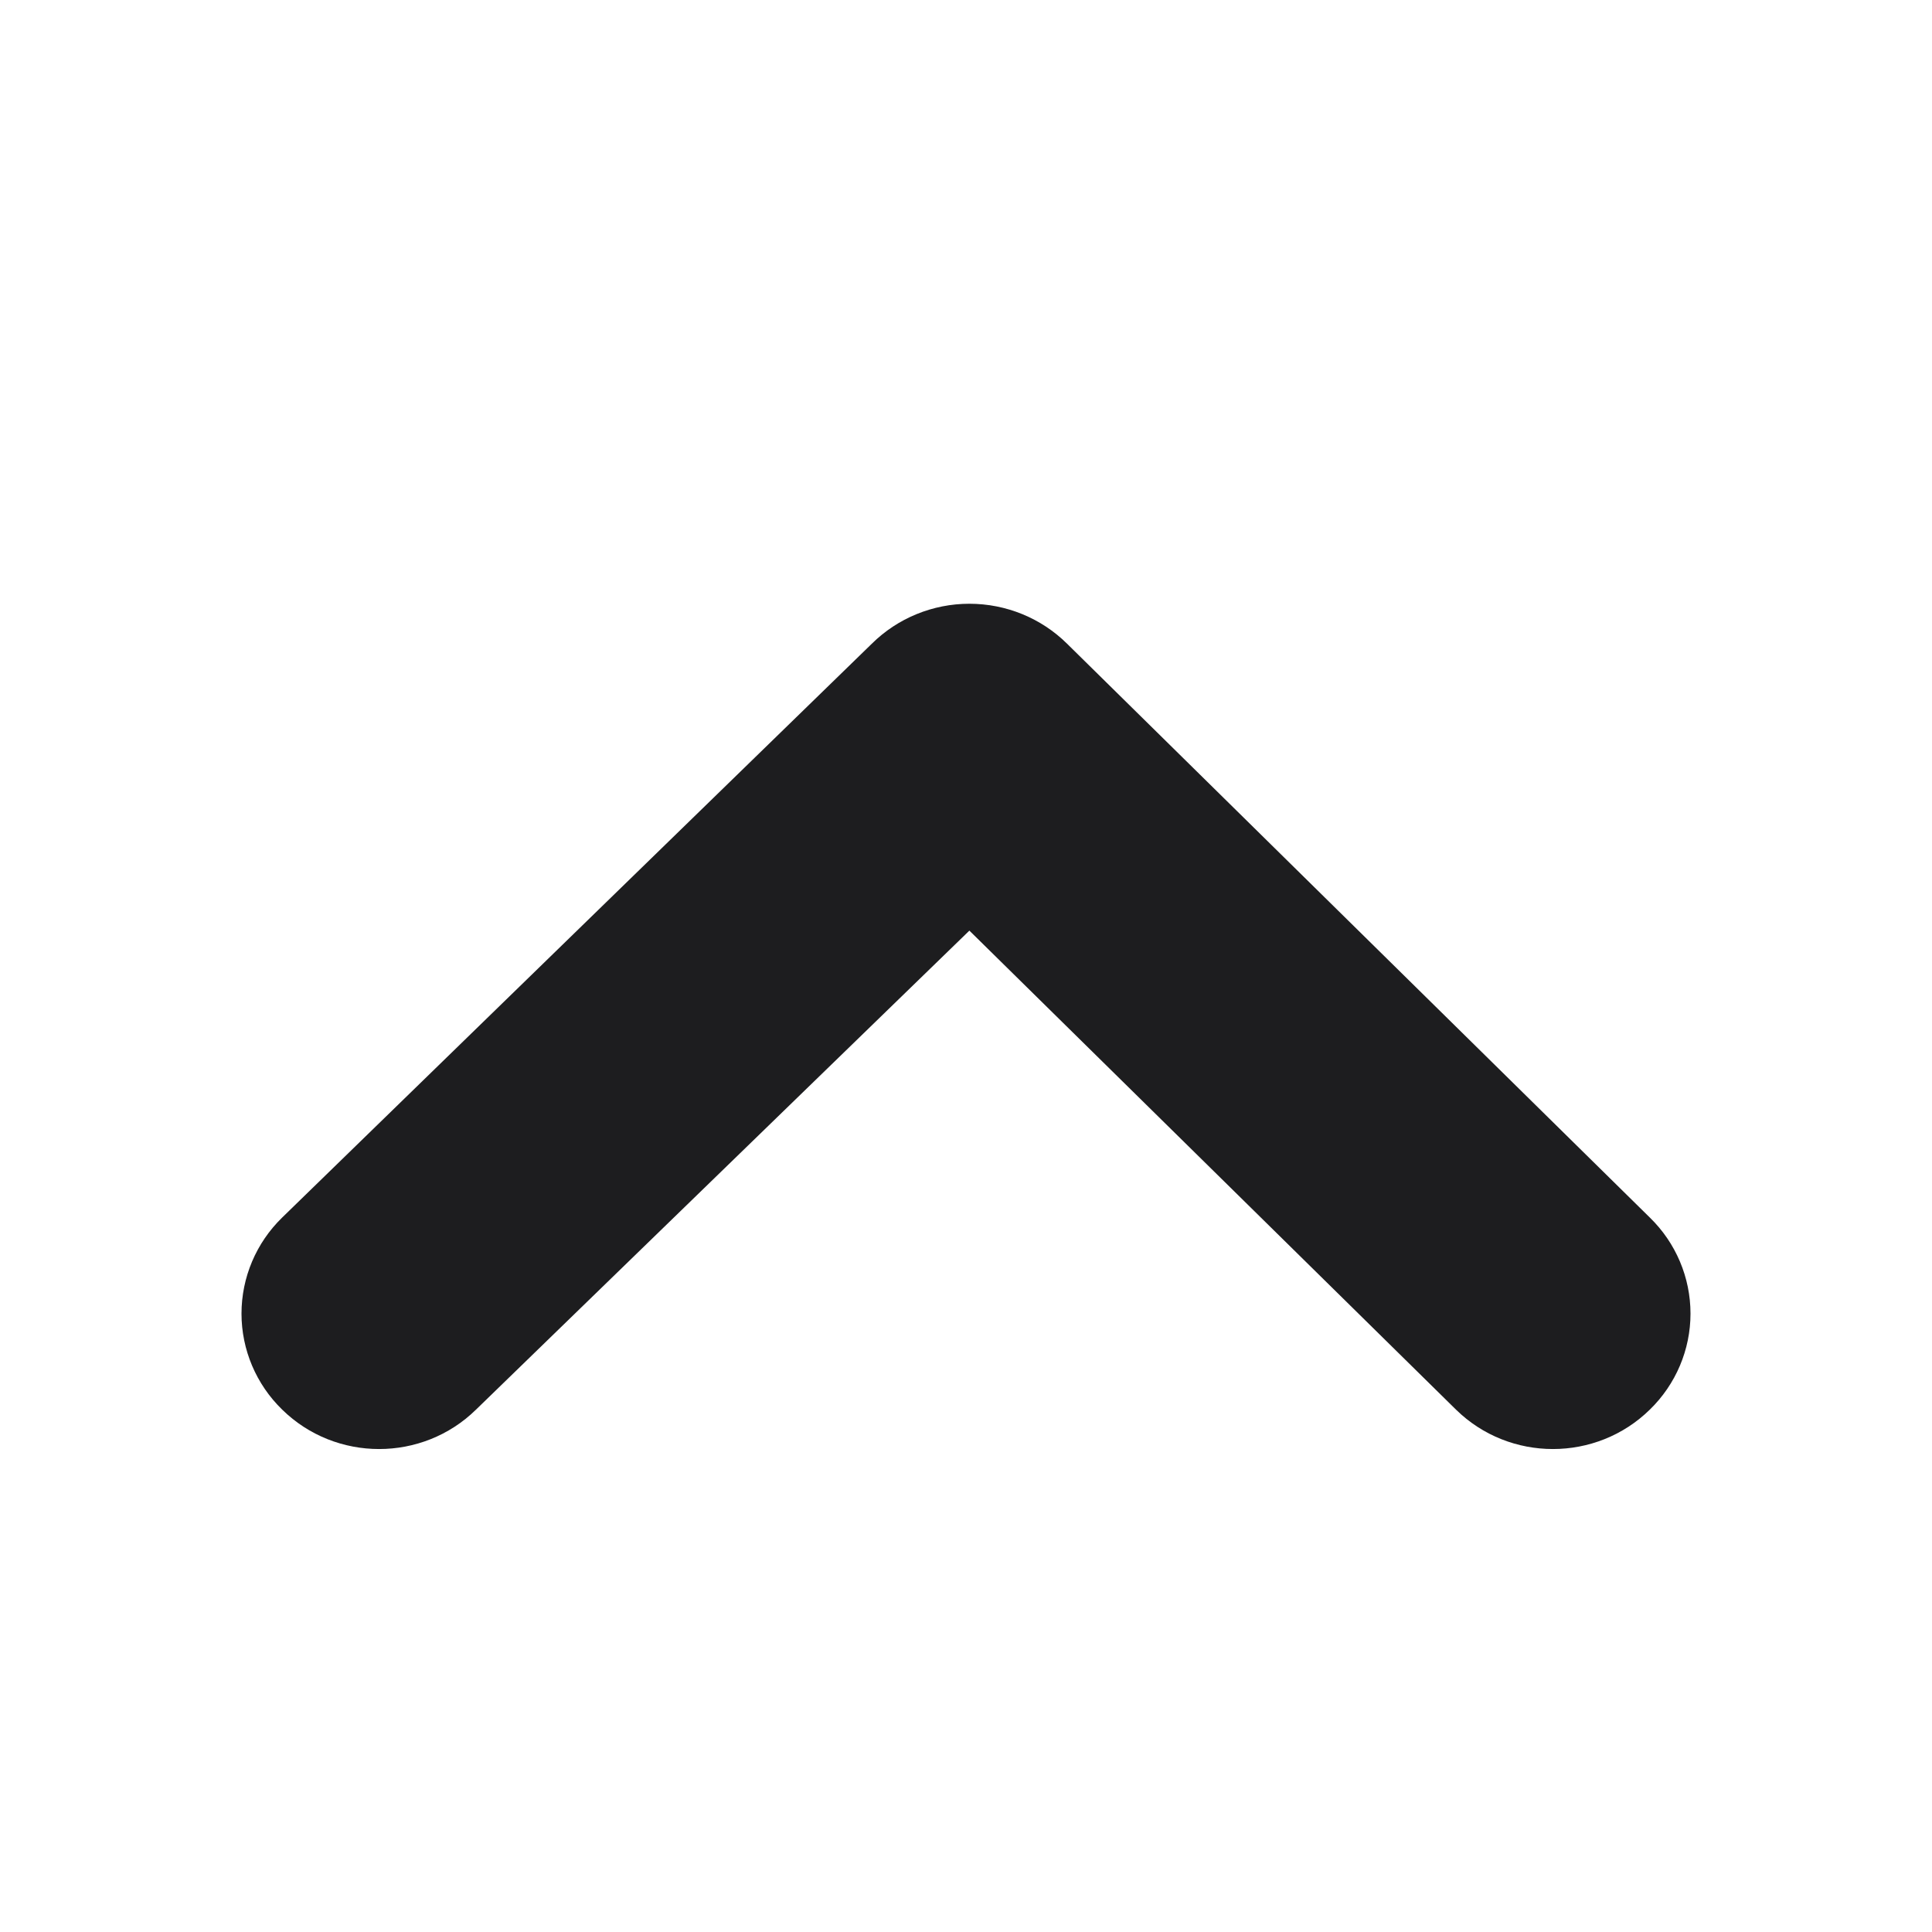 <svg xmlns="http://www.w3.org/2000/svg" width="16" height="16" viewBox="0 0 16 16" fill="none">
    <path d="M2.337 11.674C2.781 12.109 3.498 12.109 3.942 11.674L8.028 7.707L12.058 11.674C12.502 12.109 13.219 12.109 13.663 11.674C13.879 11.464 14 11.177 14 10.879C14 10.58 13.879 10.293 13.663 10.083L8.837 5.331C8.623 5.119 8.332 5 8.028 5C7.725 5 7.434 5.119 7.22 5.331L2.337 10.083C2.121 10.293 2 10.58 2 10.879C2 11.177 2.121 11.464 2.337 11.674Z" fill="#1D1D1F"/>
</svg>
